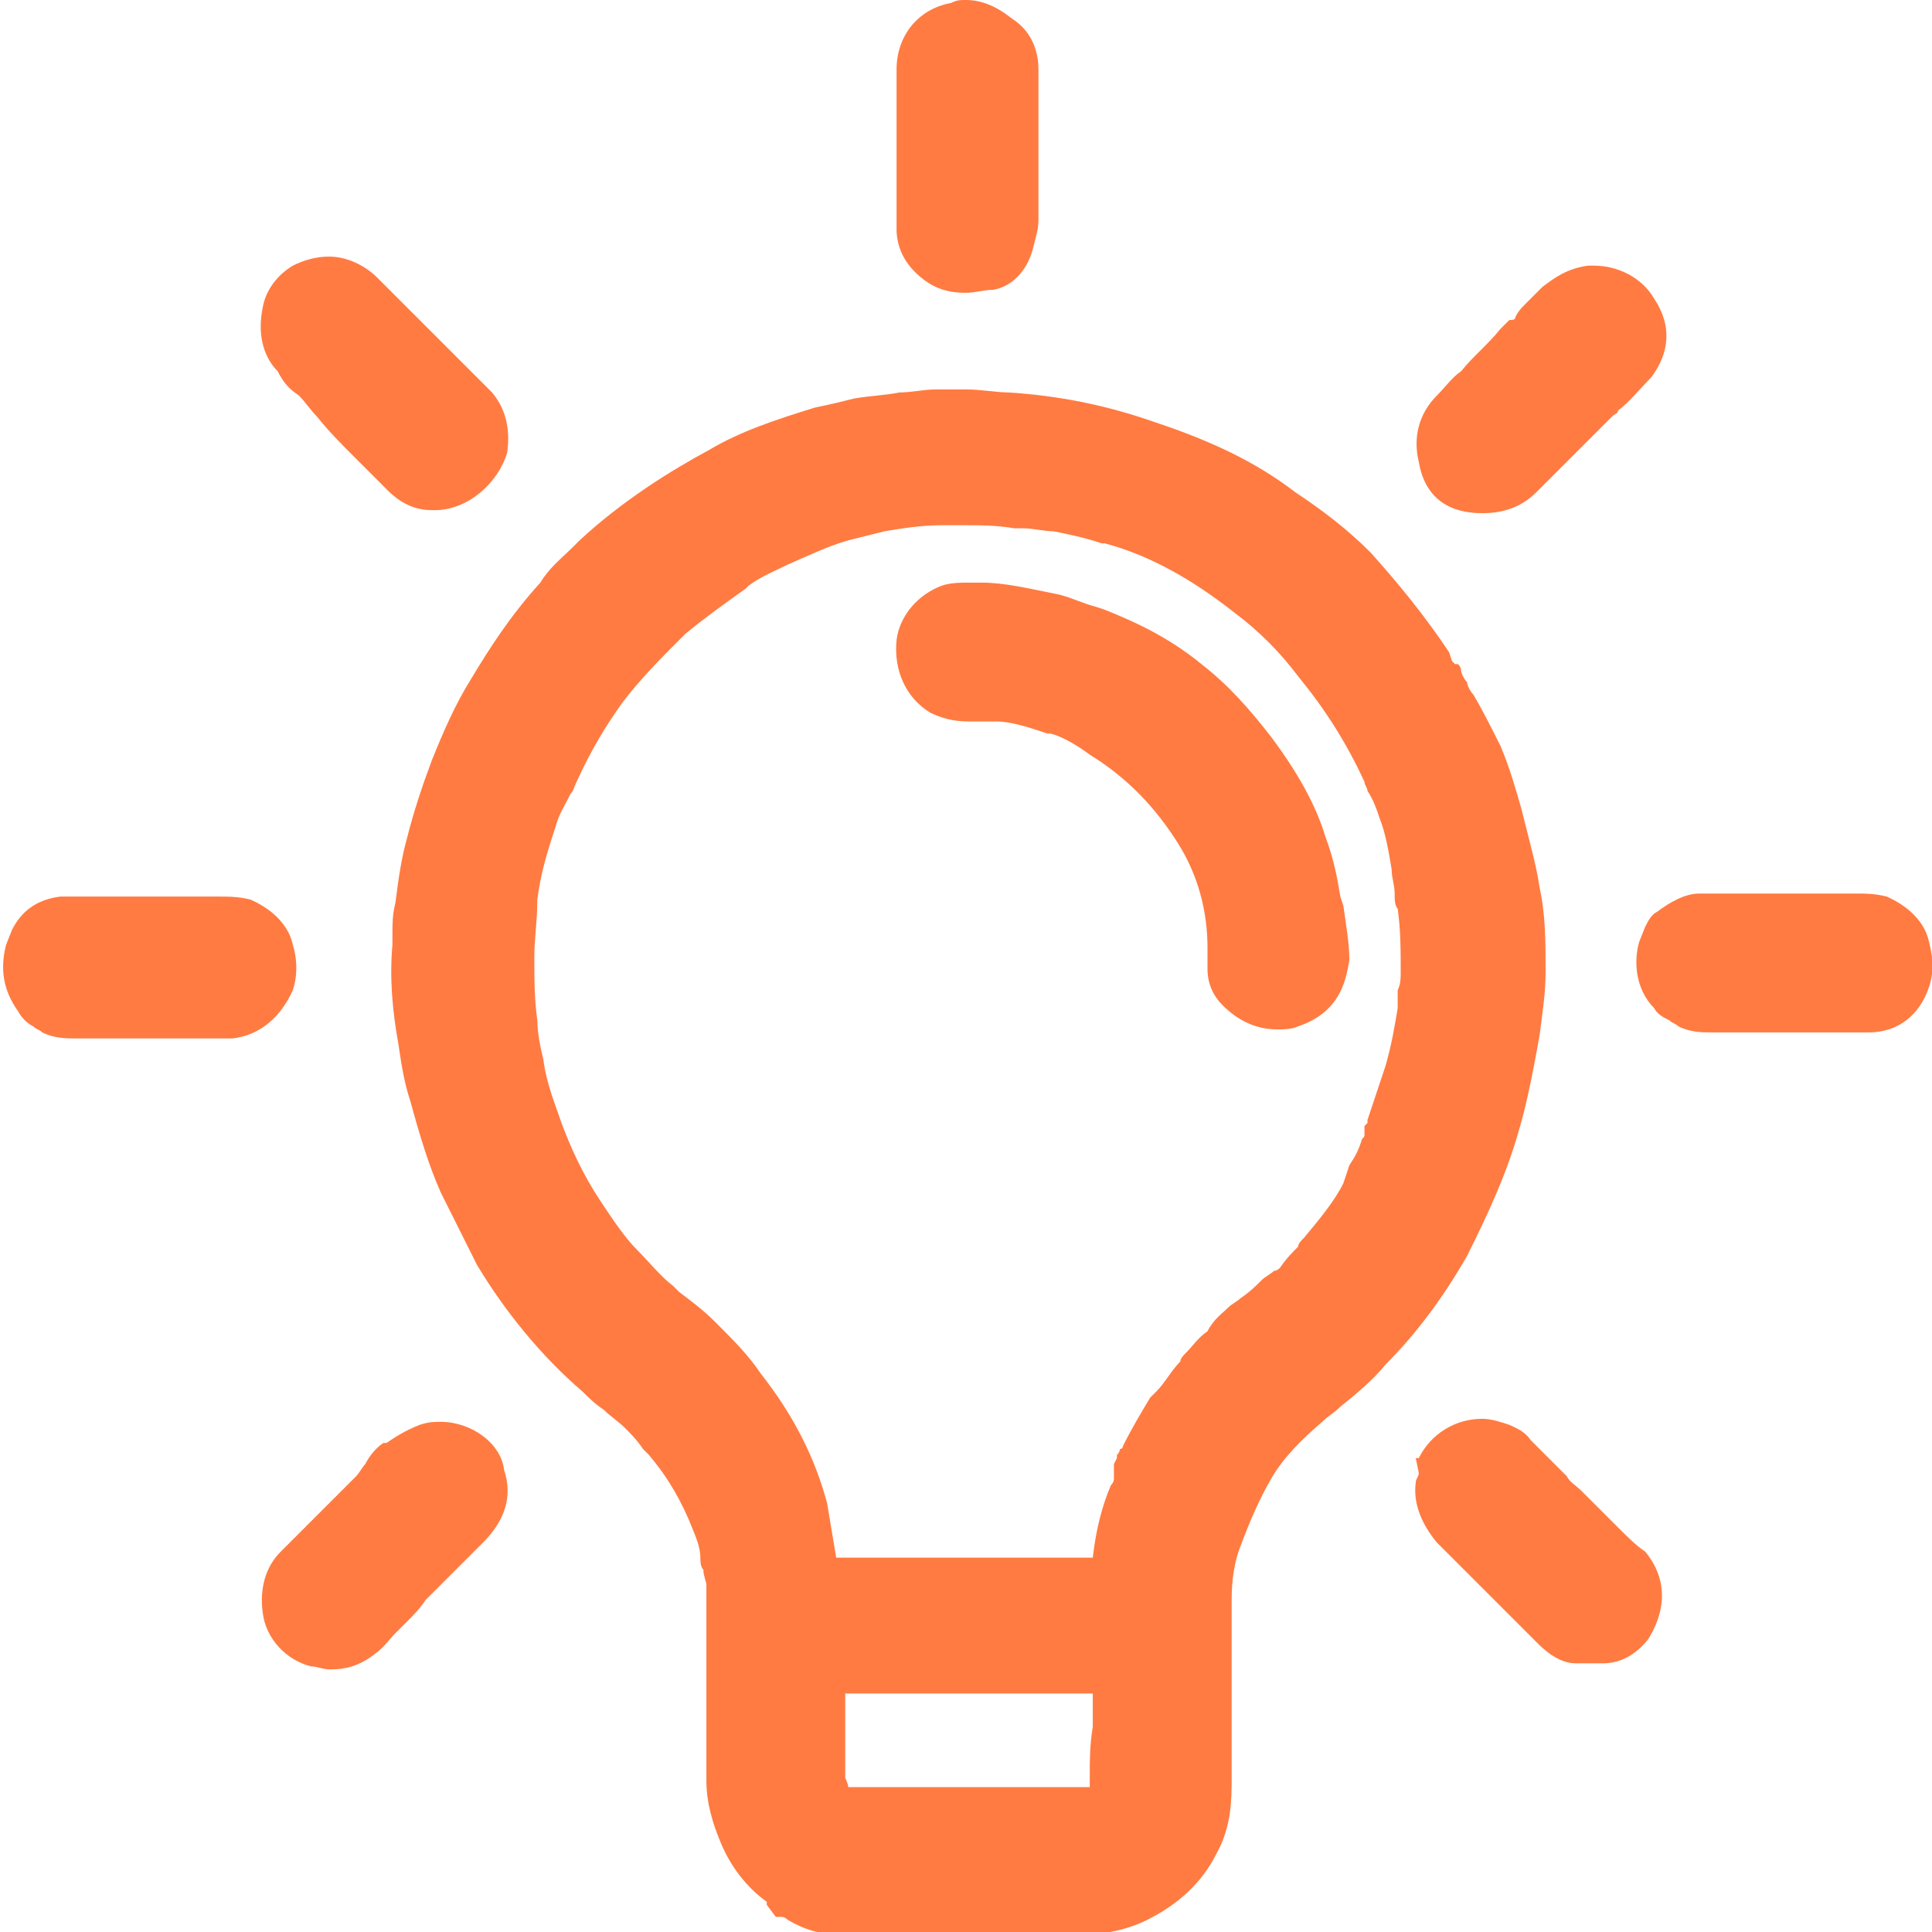 <?xml version="1.0" encoding="UTF-8"?> <svg xmlns="http://www.w3.org/2000/svg" xmlns:xlink="http://www.w3.org/1999/xlink" version="1.1" id="Layer_2_00000151522066847159010660000004735266159542620089_" x="0px" y="0px" viewBox="0 0 64 64" style="enable-background:new 0 0 64 64;" xml:space="preserve"> <style type="text/css"> .st0{fill:#FF7B42;} </style> <g id="RD_Systems"> <g> <path class="st0" d="M50.3,37.5c0.3-1,0.5-2.1,0.7-3.2c0.1-0.8,0.2-1.4,0.2-2.1c0-1,0-1.9-0.2-2.8c-0.1-0.7-0.3-1.4-0.5-2.2 l-0.1-0.4c-0.2-0.7-0.4-1.4-0.7-2.1c-0.3-0.6-0.6-1.2-0.9-1.7c-0.1-0.1-0.2-0.3-0.2-0.4c-0.1-0.1-0.2-0.3-0.2-0.4 c0-0.1-0.1-0.2-0.1-0.2v0l-0.1,0l-0.1-0.1L48,21.6c-0.8-1.2-1.7-2.3-2.6-3.3c-0.8-0.8-1.6-1.4-2.5-2c-1.3-1-2.8-1.7-4.6-2.3 c-1.7-0.6-3.3-0.9-4.9-1c-0.4,0-0.9-0.1-1.4-0.1c-0.3,0-0.5,0-0.8,0l-0.2,0c-0.4,0-0.8,0.1-1.2,0.1c-0.5,0.1-0.9,0.1-1.5,0.2 c-0.4,0.1-0.8,0.2-1.3,0.3c-1.3,0.4-2.5,0.8-3.5,1.4c-1.3,0.7-2.9,1.7-4.3,3L19,18.1c-0.4,0.4-0.8,0.7-1.1,1.2 c-1,1.1-1.7,2.2-2.3,3.2c-0.5,0.8-0.9,1.7-1.3,2.7c-0.3,0.8-0.6,1.7-0.8,2.5c-0.2,0.7-0.3,1.4-0.4,2.2c-0.1,0.4-0.1,0.7-0.1,1 c0,0.1,0,0.3,0,0.4c-0.1,1.1,0,2.2,0.2,3.3c0.1,0.7,0.2,1.3,0.4,1.9c0.3,1.1,0.6,2.1,1,3c0.4,0.8,0.8,1.6,1.2,2.4 c0.9,1.5,2.1,3,3.5,4.2c0.2,0.2,0.4,0.4,0.7,0.6c0.2,0.2,0.5,0.4,0.7,0.6c0.2,0.2,0.4,0.4,0.6,0.7l0.2,0.2 c0.5,0.6,0.9,1.2,1.3,2.1c0.2,0.5,0.4,0.9,0.4,1.3c0,0.1,0,0.3,0.1,0.4c0,0.2,0.1,0.4,0.1,0.5c0,0.8,0,1.7,0,2.6 c0,1.3,0,2.6,0,3.9c0,0.7,0.2,1.4,0.5,2.1c0.3,0.7,0.8,1.4,1.5,1.9c0,0,0,0,0,0.1l0.3,0.4h0.2c0.1,0,0.2,0.1,0.2,0.1 c0.5,0.3,1.1,0.5,1.8,0.5c1.3,0,2.7,0,4,0c1.3,0,2.5,0,3.8,0c0.9,0,1.7-0.2,2.3-0.5c1-0.5,1.8-1.2,2.3-2.2 c0.5-0.9,0.5-1.8,0.5-2.5c0-1.3,0-2.5,0-3.8c0-0.7,0-1.4,0-2.1c0-0.7,0.1-1.3,0.3-1.8c0.3-0.8,0.6-1.5,1-2.2s1-1.3,1.7-1.9 c0.2-0.2,0.4-0.3,0.6-0.5c0.5-0.4,1.1-0.9,1.5-1.4c1-1,1.9-2.2,2.7-3.6C49.3,40.2,49.9,38.9,50.3,37.5L50.3,37.5z M36.1,58.8 c0,0.1,0,0.2,0,0.3s0,0.1,0,0.1c0,0-0.1,0-0.2,0c0,0,0,0,0,0h-0.2h-7.2h-0.2c0,0-0.1,0-0.1,0c0,0,0,0-0.1,0c0,0,0-0.1-0.1-0.3 c0-0.2,0-0.5,0-0.8v0c0-0.3,0-0.6,0-0.9c0-0.3,0-0.7,0-1.1h8.2v1.1C36.1,57.8,36.1,58.3,36.1,58.8L36.1,58.8z M44.5,39.2 c-0.3,0.6-0.8,1.2-1.3,1.8c-0.1,0.1-0.2,0.2-0.2,0.3c-0.2,0.2-0.4,0.4-0.6,0.7c0,0-0.1,0.1-0.2,0.1c-0.1,0.1-0.3,0.2-0.4,0.3 c-0.2,0.2-0.4,0.4-0.7,0.6c-0.1,0.1-0.3,0.2-0.4,0.3l0,0c-0.2,0.2-0.5,0.4-0.7,0.8c-0.3,0.2-0.5,0.5-0.7,0.7 c-0.1,0.1-0.2,0.2-0.2,0.3c-0.3,0.3-0.5,0.7-0.8,1l-0.2,0.2c-0.3,0.5-0.6,1-0.9,1.6c0,0,0,0,0,0c0,0,0,0.1-0.1,0.1l0,0v0 c0,0.1-0.1,0.2-0.1,0.2v0c0,0,0,0,0,0c0,0,0,0.1,0,0.1l-0.1,0.2V49l0,0c0,0,0,0.1-0.1,0.2c-0.3,0.7-0.5,1.5-0.6,2.4c0,0,0,0,0,0 c-2.8,0-5.6,0-8.5,0c-0.1-0.6-0.2-1.2-0.3-1.8c-0.4-1.5-1.1-2.9-2.2-4.3c-0.4-0.6-0.9-1.1-1.5-1.7c-0.4-0.4-0.8-0.7-1.2-1 l-0.2-0.2c-0.4-0.3-0.8-0.8-1.2-1.2c-0.4-0.4-0.8-1-1.2-1.6c-0.6-0.9-1-1.8-1.3-2.6c-0.2-0.6-0.5-1.3-0.6-2.1 c-0.1-0.4-0.2-0.9-0.2-1.3c-0.1-0.7-0.1-1.4-0.1-2.1c0-0.6,0.1-1.2,0.1-1.9c0.1-0.8,0.3-1.5,0.6-2.4v0c0.1-0.4,0.3-0.7,0.5-1.1 c0.1-0.1,0.1-0.2,0.2-0.4c0.5-1.1,1-1.9,1.5-2.6c0.6-0.8,1.3-1.5,2.1-2.3c0.6-0.5,1.3-1,2-1.5l0.1-0.1c0.4-0.3,0.9-0.5,1.3-0.7 c0.7-0.3,1.3-0.6,2-0.8c0.4-0.1,0.8-0.2,1.2-0.3c0.6-0.1,1.2-0.2,1.9-0.2c0.3,0,0.5,0,0.8,0c0.5,0,1,0,1.6,0.1l0.3,0 c0.3,0,0.7,0.1,1,0.1c0.5,0.1,1,0.2,1.6,0.4l0.1,0c1.5,0.4,2.9,1.2,4.3,2.3c0.8,0.6,1.5,1.3,2.1,2.1c0.9,1.1,1.6,2.2,2.2,3.5 c0,0.1,0.1,0.2,0.1,0.3c0.2,0.3,0.3,0.6,0.4,0.9c0.2,0.5,0.3,1.1,0.4,1.7c0,0.3,0.1,0.5,0.1,0.8c0,0.2,0,0.4,0.1,0.5 c0.1,0.7,0.1,1.4,0.1,2.1c0,0.2,0,0.4-0.1,0.6c0,0.2,0,0.3,0,0.5c0,0,0,0.1,0,0.1c-0.1,0.6-0.2,1.2-0.4,1.9 c-0.2,0.6-0.4,1.2-0.6,1.8c0,0,0,0.1,0,0.1l-0.1,0.1l0,0.2c0,0,0,0,0,0c0,0,0,0.1,0,0.1l0,0v0c0,0.1-0.1,0.1-0.1,0.2 c-0.1,0.3-0.2,0.5-0.4,0.8L44.5,39.2L44.5,39.2z"></path> <path class="st0" d="M9.9,13.1c0.2,0.2,0.4,0.5,0.6,0.7c0.4,0.5,0.8,0.9,1.2,1.3c0.3,0.3,0.6,0.6,0.9,0.9c0.3,0.3,0.8,0.9,1.7,0.9 c0.1,0,0.1,0,0.1,0c1.1,0,2.1-0.9,2.4-1.9c0.1-0.7,0-1.4-0.5-2c-0.3-0.3-0.6-0.6-0.9-0.9c-0.1-0.1-0.2-0.2-0.3-0.3 c-1-1-1.8-1.8-2.6-2.6c-0.4-0.4-1-0.7-1.6-0.7c-0.4,0-0.8,0.1-1.2,0.3c-0.5,0.3-0.9,0.8-1,1.4c-0.2,1,0.1,1.7,0.5,2.1 C9.4,12.7,9.6,12.9,9.9,13.1z"></path> <path class="st0" d="M29.7,5.7c0,0.6,0,1.2,0,1.9c0,0.5,0.2,1,0.6,1.4c0.5,0.5,1,0.7,1.7,0.7c0.3,0,0.6-0.1,0.9-0.1 C33.5,9.5,34,9,34.2,8.3c0.1-0.4,0.2-0.7,0.2-1V5.6c0-0.7,0-1.4,0-2.1V3.4c0-0.4,0-0.8,0-1.1c0-0.4-0.1-1.2-0.9-1.7 C33,0.2,32.5,0,32,0c-0.2,0-0.3,0-0.5,0.1c-1.1,0.2-1.8,1.1-1.8,2.2v0.5c0,0.8,0,1.5,0,2.5C29.7,5.2,29.7,5.7,29.7,5.7z"></path> <path class="st0" d="M63.9,31.2c-0.1-0.5-0.5-1.1-1.4-1.5c-0.4-0.1-0.7-0.1-1-0.1h-4.5c-0.2,0-0.4,0-0.7,0c-0.5,0-1,0.3-1.4,0.6 c-0.2,0.1-0.3,0.3-0.4,0.5l-0.2,0.5c-0.2,0.7-0.1,1.6,0.5,2.2c0.1,0.2,0.3,0.3,0.5,0.4c0.1,0.1,0.2,0.1,0.3,0.2 c0.4,0.2,0.8,0.2,1.1,0.2c0,0,1.3,0,1.8,0h2.9c0.2,0,0.3,0,0.5,0c1,0,1.7-0.6,2-1.5C64.1,32.1,64,31.6,63.9,31.2L63.9,31.2z"></path> <path class="st0" d="M9.7,32.8c0.2-0.6,0.1-1.2,0-1.5c-0.1-0.5-0.5-1.1-1.4-1.5c-0.4-0.1-0.7-0.1-1.1-0.1H2.6c-0.2,0-0.4,0-0.6,0 c-0.8,0.1-1.3,0.5-1.6,1.1l-0.2,0.5c-0.2,0.8-0.1,1.5,0.4,2.2c0.1,0.2,0.3,0.4,0.5,0.5c0.1,0.1,0.2,0.1,0.3,0.2 c0.4,0.2,0.8,0.2,1.1,0.2c0,0,1.3,0,1.8,0h2.9c0.2,0,0.3,0,0.5,0C8.6,34.3,9.3,33.7,9.7,32.8z"></path> <path class="st0" d="M53.6,50.6c-0.2-0.2-0.4-0.4-0.6-0.6c-0.2-0.2-0.4-0.4-0.6-0.6s-0.4-0.3-0.5-0.5c-0.2-0.2-0.4-0.4-0.6-0.6 c-0.2-0.2-0.4-0.4-0.6-0.6c-0.2-0.3-0.5-0.4-0.7-0.5c-0.3-0.1-0.6-0.2-0.9-0.2c-0.9,0-1.7,0.5-2.1,1.3l-0.1,0L47,48.8 c0,0.1-0.1,0.2-0.1,0.3c-0.1,0.7,0.2,1.4,0.7,2c0.2,0.2,0.5,0.5,0.7,0.7c0.2,0.2,0.3,0.3,0.5,0.5c0.2,0.2,0.5,0.5,0.8,0.8 c0.4,0.4,0.9,0.9,1.3,1.3c0.2,0.2,0.7,0.7,1.3,0.7c0.1,0,0.3,0,0.4,0c0.1,0,0.4,0,0.4,0h0.1c0.6,0,1.1-0.3,1.5-0.8 c0.8-1.3,0.4-2.3-0.1-2.9C54.2,51.2,53.9,50.9,53.6,50.6L53.6,50.6z"></path> <path class="st0" d="M14.6,47.1c-0.2,0-0.4,0-0.7,0.1c-0.5,0.2-0.8,0.4-1.1,0.6l-0.1,0c-0.3,0.2-0.5,0.5-0.6,0.7 c-0.1,0.1-0.2,0.3-0.3,0.4c-0.7,0.7-1.4,1.4-2.1,2.1l-0.4,0.4c-0.5,0.5-0.7,1.2-0.6,2c0.1,0.9,0.8,1.6,1.6,1.8 c0.2,0,0.4,0.1,0.6,0.1c0,0,0.1,0,0.1,0c0.4,0,0.9-0.1,1.4-0.5c0.3-0.2,0.5-0.5,0.7-0.7c0.1-0.1,0.3-0.3,0.4-0.4 c0.2-0.2,0.4-0.4,0.6-0.7c0.1-0.1,0.2-0.2,0.4-0.4l0.5-0.5c0.3-0.3,0.6-0.6,1-1c0.7-0.7,1-1.5,0.7-2.4 C16.6,47.8,15.6,47.1,14.6,47.1L14.6,47.1z"></path> <path class="st0" d="M49.1,17L49.1,17c0.7,0,1.3-0.2,1.8-0.7c0.3-0.3,0.5-0.5,0.8-0.8c0.1-0.1,0.3-0.3,0.4-0.4l0.3-0.3 c0.3-0.3,0.7-0.7,1-1c0.1-0.1,0.2-0.1,0.2-0.2c0.4-0.3,0.7-0.7,1.1-1.1c0.6-0.8,0.7-1.7,0.1-2.6c-0.4-0.7-1.2-1.1-2-1.1 c-0.1,0-0.1,0-0.2,0c-0.7,0.1-1.1,0.4-1.5,0.7c-0.2,0.2-0.4,0.4-0.6,0.6c-0.1,0.1-0.2,0.2-0.3,0.4c0,0.1-0.1,0.1-0.2,0.1 c-0.1,0.1-0.2,0.2-0.3,0.3c-0.4,0.5-0.9,0.9-1.3,1.4c-0.3,0.2-0.5,0.5-0.8,0.8c-0.6,0.6-0.8,1.4-0.6,2.2C47.2,16.5,48,17,49.1,17 L49.1,17z"></path> <path class="st0" d="M44.5,30l-0.1-0.3c-0.1-0.6-0.2-1.2-0.5-2c-0.3-1-0.9-2.1-1.8-3.3c-0.7-0.9-1.4-1.7-2.3-2.4 c-1.1-0.9-2.2-1.4-3.2-1.8l-0.3-0.1c-0.4-0.1-0.8-0.3-1.2-0.4c-1-0.2-1.8-0.4-2.6-0.4c-0.1,0-0.2,0-0.3,0c-0.4,0-0.7,0-1,0.1 c-0.8,0.3-1.4,1-1.5,1.8c-0.1,1,0.3,1.9,1.1,2.4c0.4,0.2,0.8,0.3,1.3,0.3c0.1,0,0.1,0,0.2,0c0.1,0,0.3,0,0.4,0c0.1,0,0.2,0,0.3,0 c0.5,0,1.1,0.2,1.7,0.4l0.1,0c0.4,0.1,0.9,0.4,1.3,0.7c1.3,0.8,2.2,1.8,2.9,2.9s1,2.3,1,3.5v0.1c0,0.2,0,0.4,0,0.6 c0,0.5,0.2,0.9,0.5,1.2c0.5,0.5,1.1,0.8,1.8,0.8c0.2,0,0.5,0,0.7-0.1c1.5-0.5,1.6-1.7,1.7-2.2C44.7,31.3,44.6,30.7,44.5,30 L44.5,30z"></path> </g> </g> </svg> 